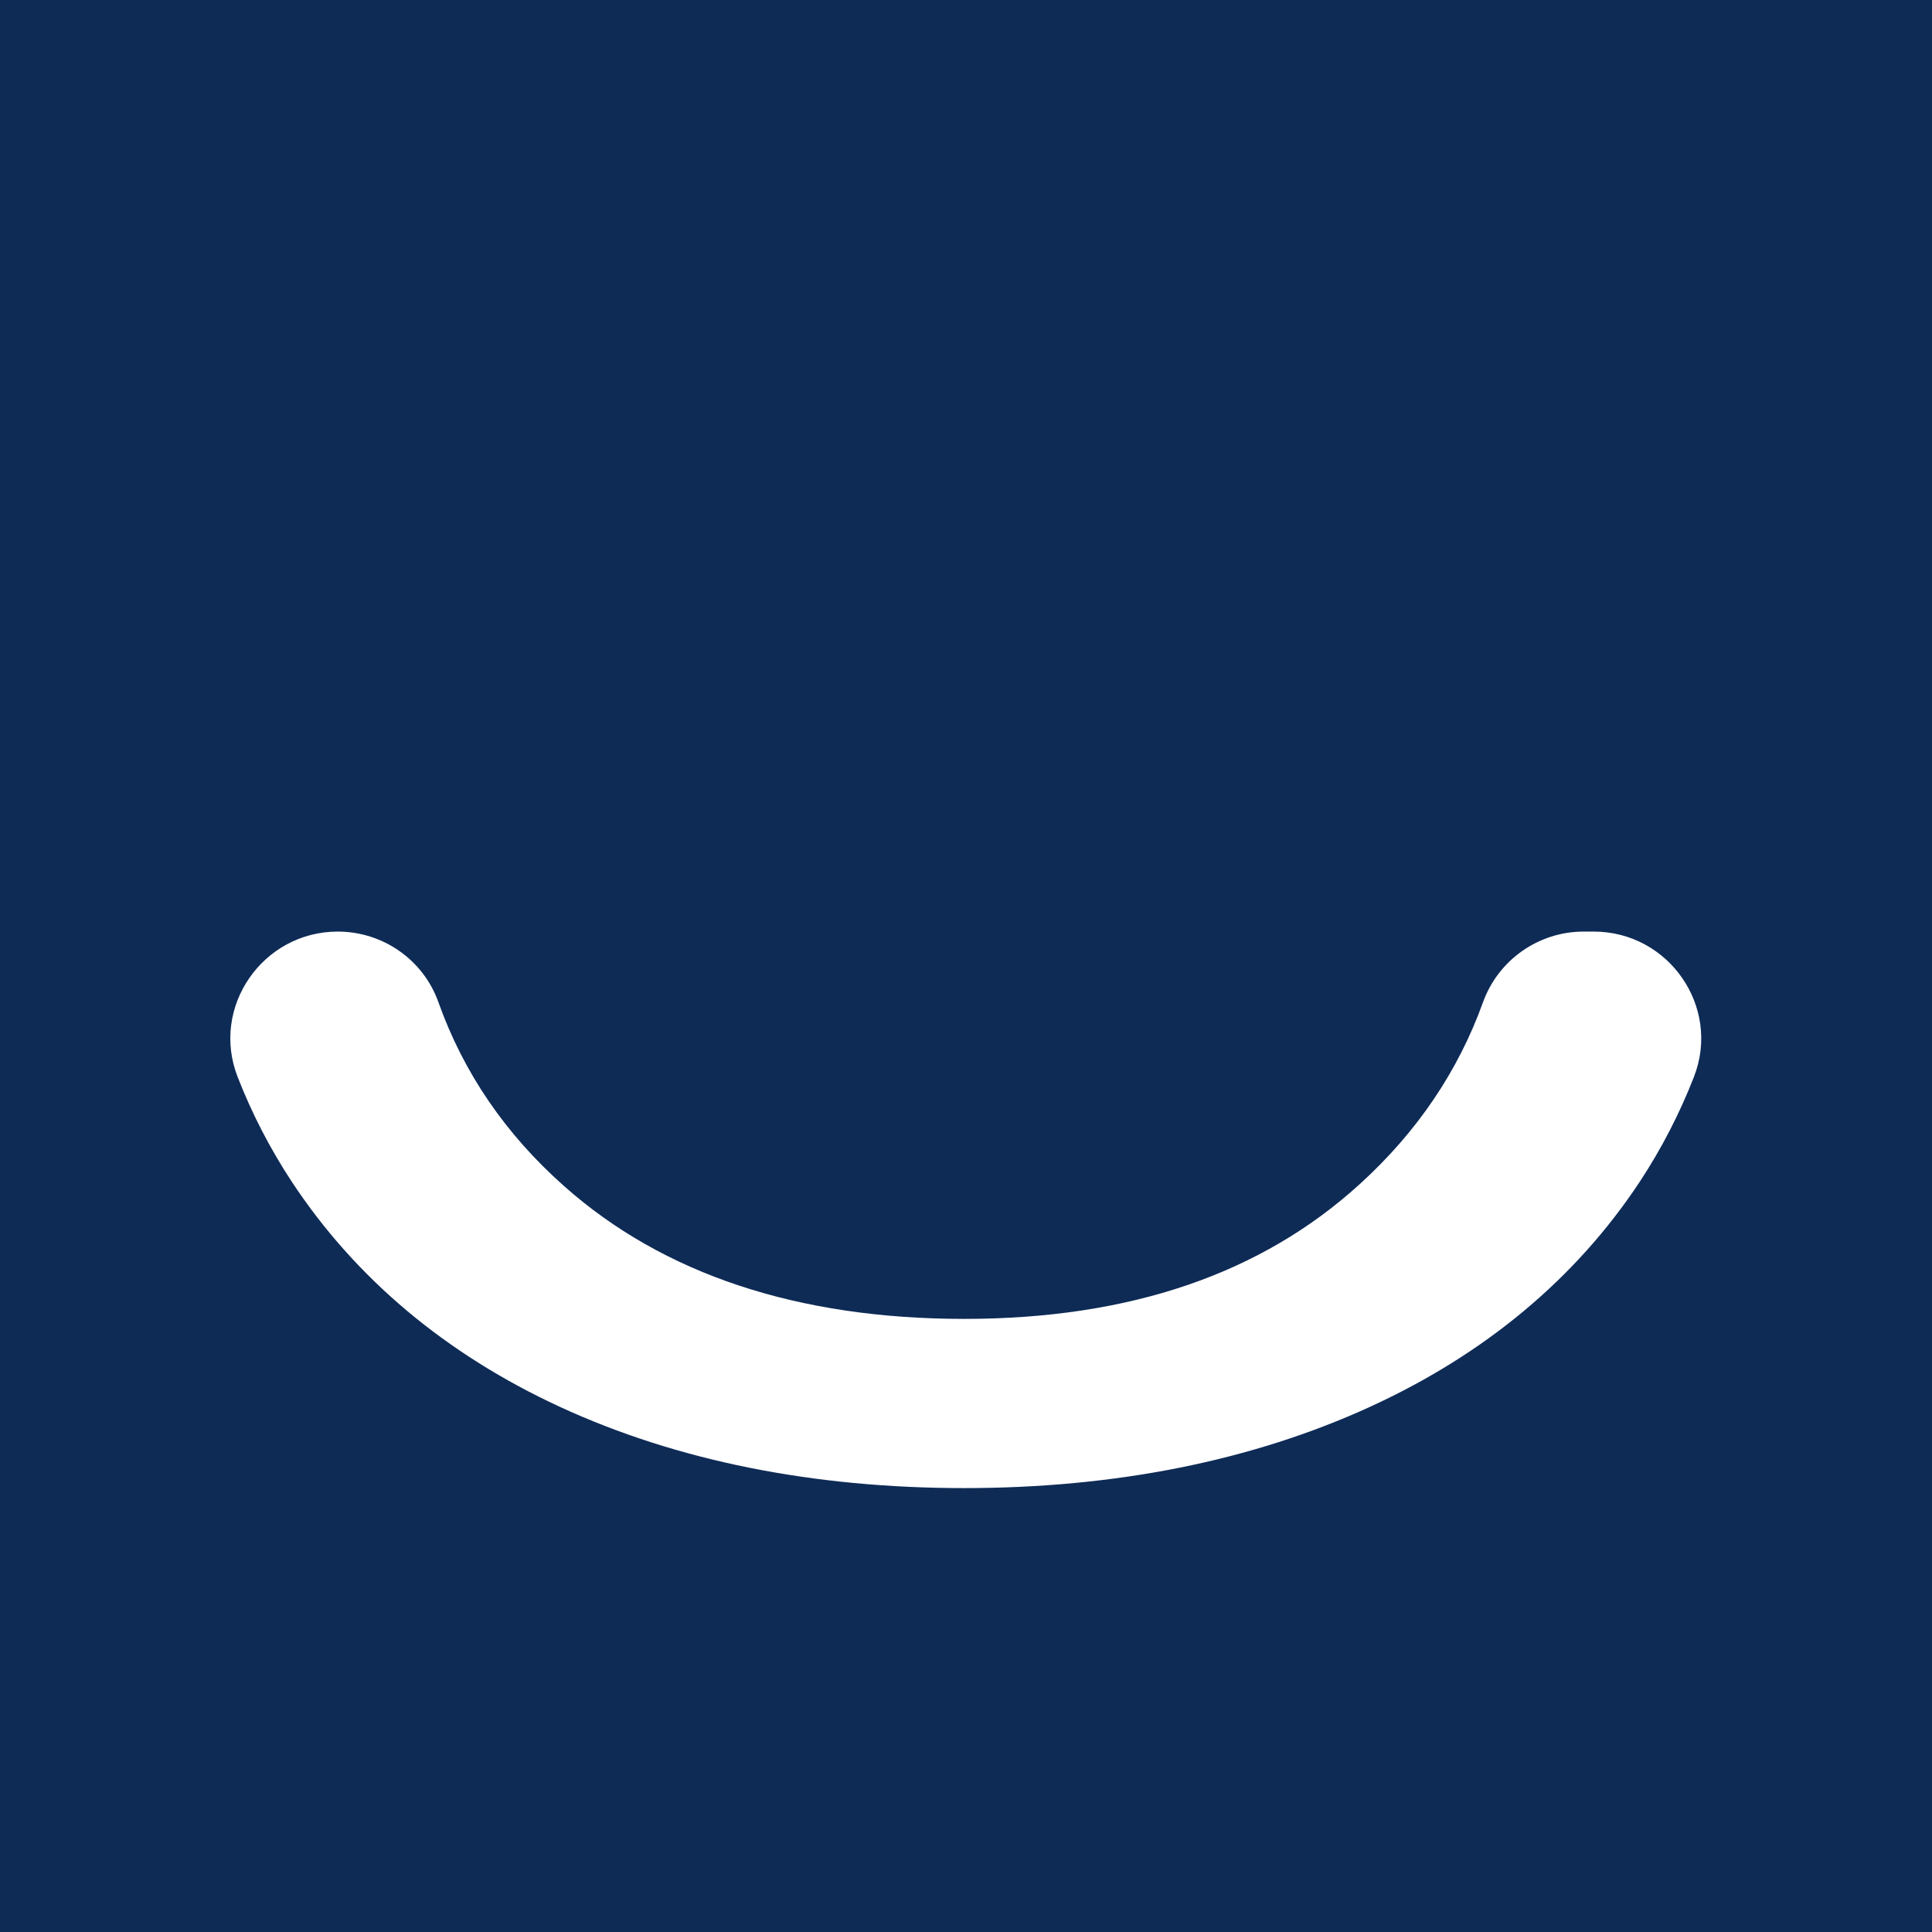 <?xml version="1.0" encoding="UTF-8"?>
<svg id="Layer_2" data-name="Layer 2" xmlns="http://www.w3.org/2000/svg" viewBox="0 0 128 128">
  <defs>
    <style>
      .cls-1 {
        fill: #0e2b56;
      }

      .cls-2 {
        fill: #fff;
      }
    </style>
  </defs>
  <g id="Layer_1-2" data-name="Layer 1">
    <g>
      <rect class="cls-1" width="128" height="128"/>
      <rect class="cls-1" width="128" height="128"/>
      <path class="cls-2" d="M63.89,98.59c-10.03,0-19.05-1.81-26.79-5.38-7.56-3.49-13.54-8.51-17.77-14.92-1.44-2.19-2.64-4.51-3.59-6.95-1.8-4.63,1.67-9.62,6.64-9.62h0c2.99,0,5.67,1.87,6.67,4.69,1.66,4.66,4.44,8.73,8.32,12.17,6.57,5.84,15.49,8.8,26.51,8.8s19.72-3.01,26.23-8.95c3.78-3.44,6.5-7.47,8.14-12.02,1.01-2.81,3.68-4.69,6.67-4.69h.67c4.97,0,8.44,4.99,6.64,9.62-.95,2.44-2.15,4.76-3.59,6.95-4.23,6.4-10.24,11.42-17.86,14.91-7.82,3.58-16.87,5.39-26.91,5.39Z"/>
    </g>
  </g>
</svg>